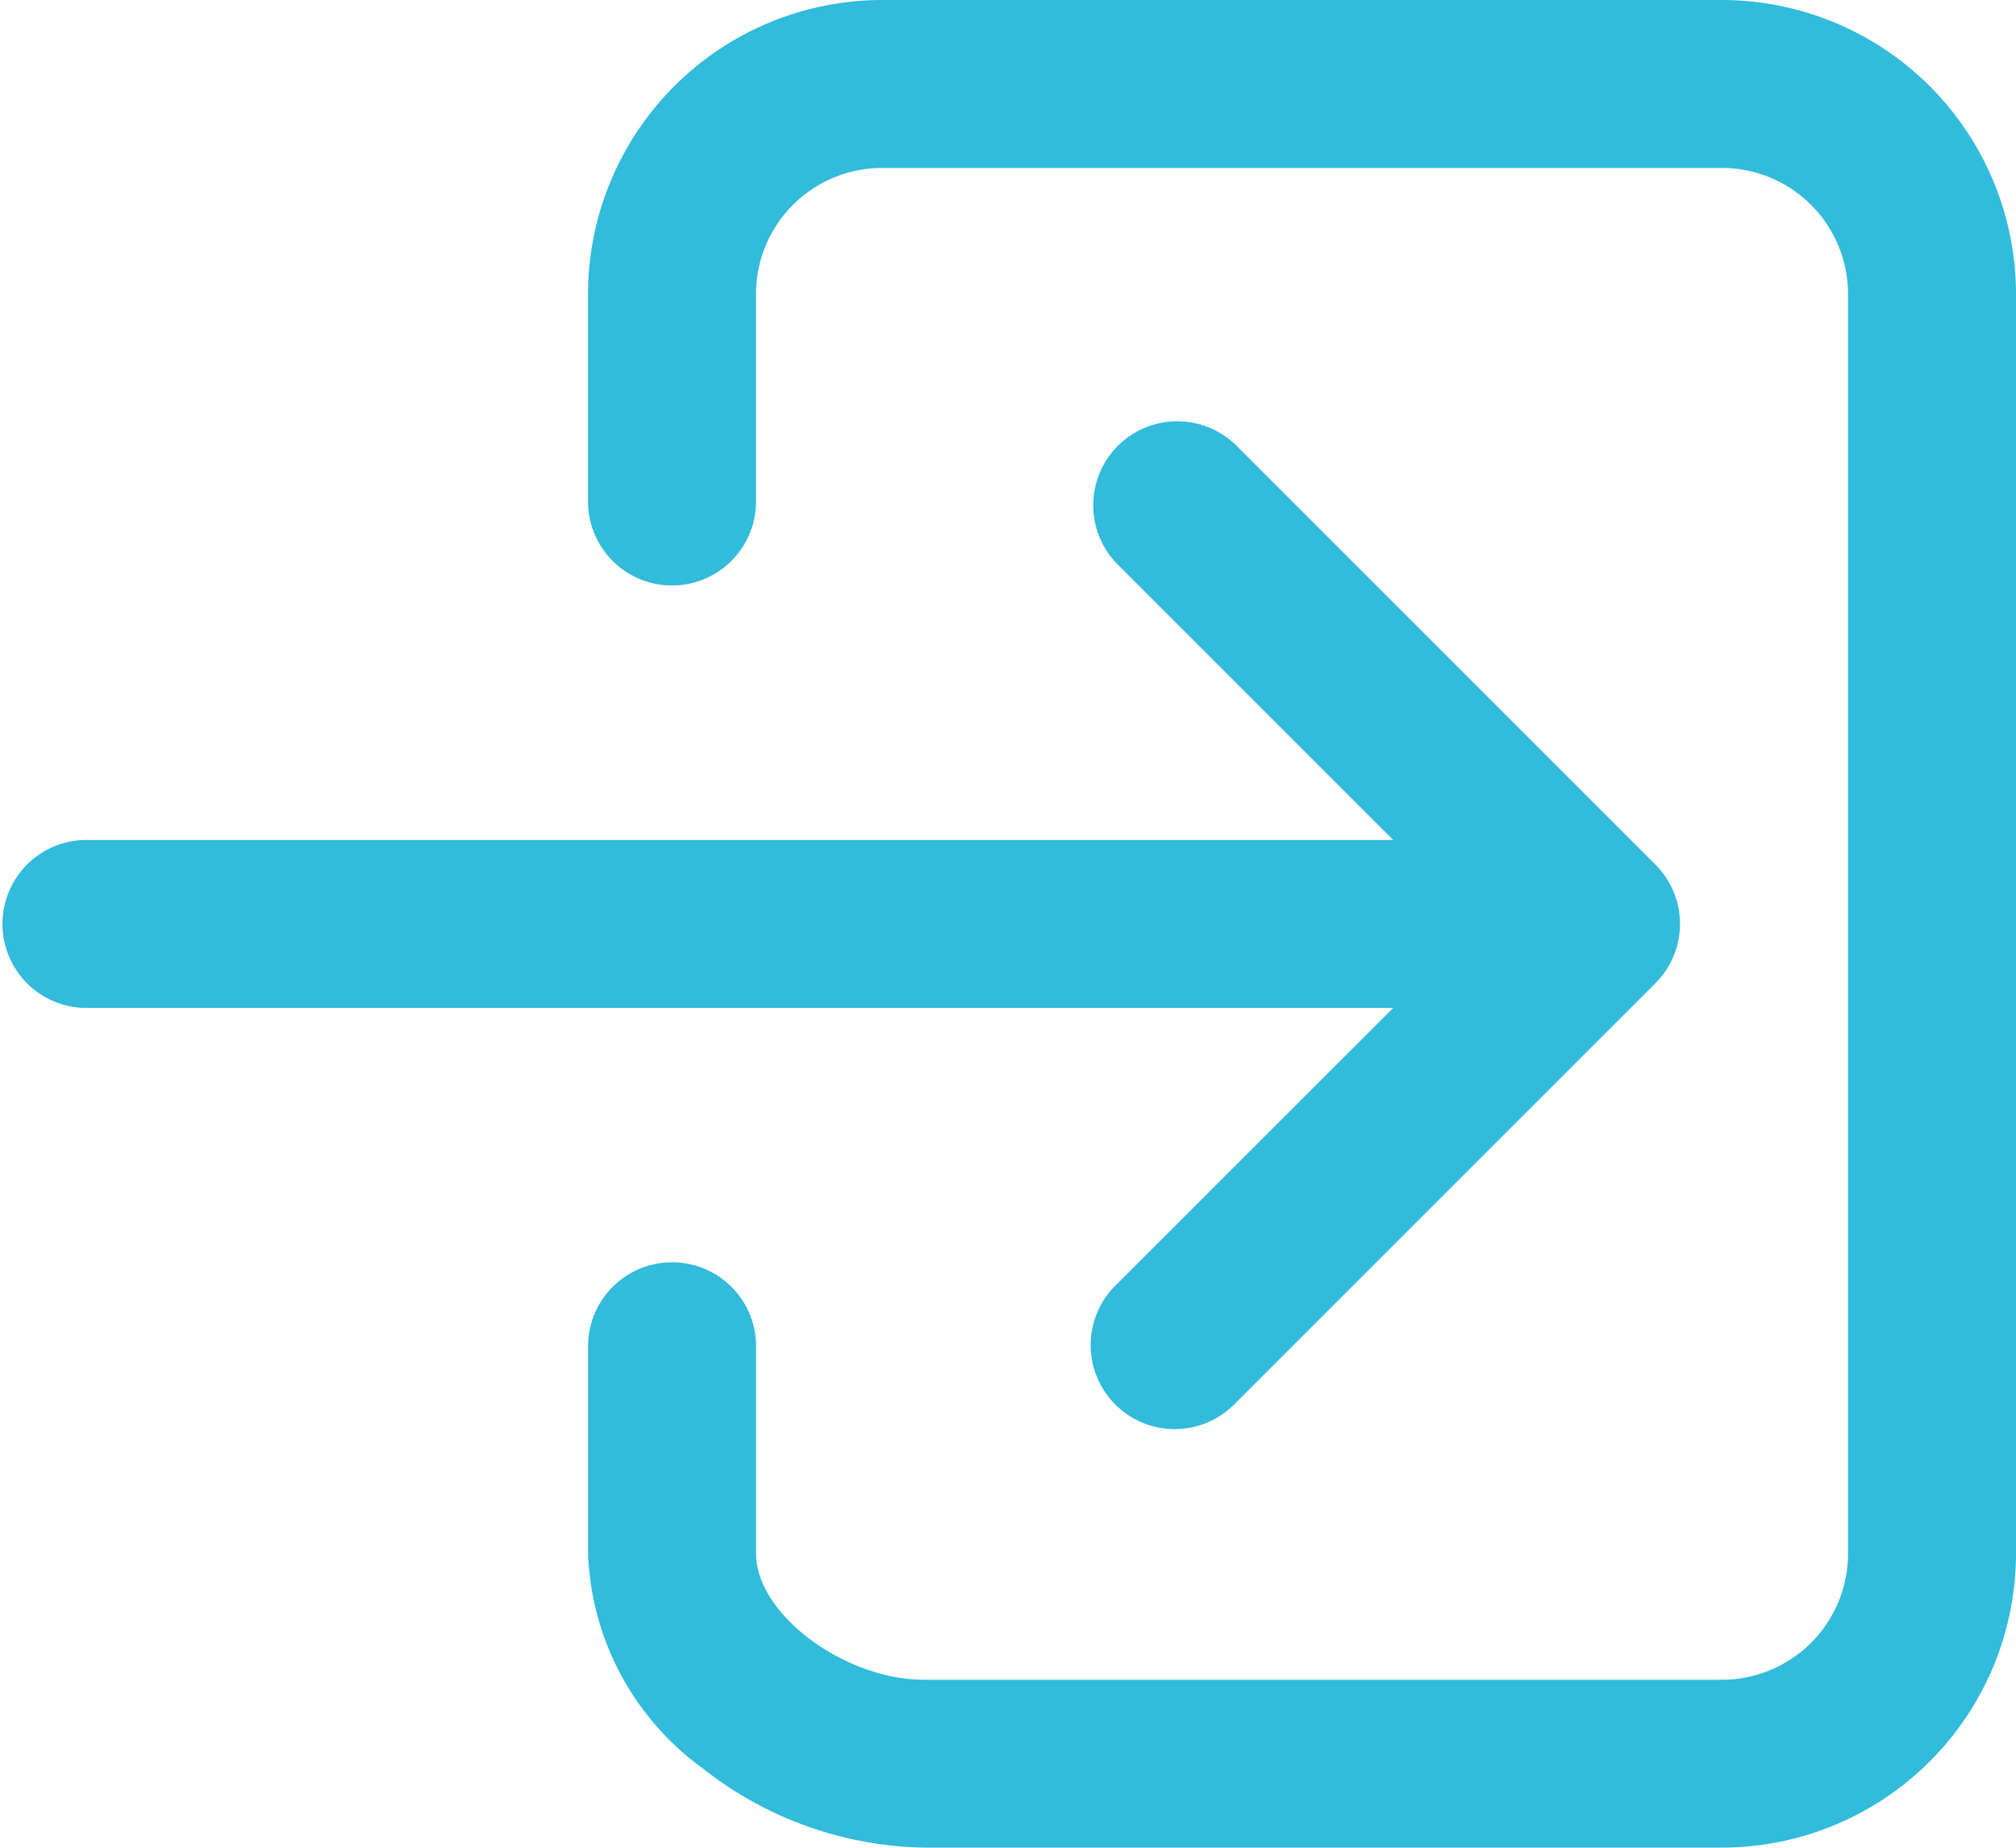 <svg xmlns="http://www.w3.org/2000/svg" width="28" height="25.667" viewBox="0 0 28 25.667">
  <g id="Group_614" data-name="Group 614" transform="translate(-64 -80)">
    <path id="Path_4" data-name="Path 4" d="M191.75,80H180.083A4.088,4.088,0,0,0,176,84.083V87a1.167,1.167,0,0,0,2.333,0V84.083a1.752,1.752,0,0,1,1.75-1.75H191.75a1.752,1.752,0,0,1,1.75,1.75v17.5a1.752,1.752,0,0,1-1.75,1.75H180.667c-1.112,0-2.333-.916-2.333-1.75V98.667a1.167,1.167,0,0,0-2.333,0v2.917a3.856,3.856,0,0,0,1.593,2.981,5.1,5.1,0,0,0,3.074,1.1H191.75a4.088,4.088,0,0,0,4.083-4.083v-17.5A4.088,4.088,0,0,0,191.75,80Z" transform="translate(-103.833 0)" fill="#32bbdb"/>
    <path id="Path_5" data-name="Path 5" d="M79.508,172.009a1.167,1.167,0,1,0,1.65,1.65l5.833-5.833a1.166,1.166,0,0,0,0-1.65l-5.833-5.833a1.167,1.167,0,0,0-1.65,1.65l3.842,3.842H65.167a1.167,1.167,0,0,0,0,2.333H83.35Z" transform="translate(0 -74.167)" fill="#32bbdb"/>
  </g>
</svg>
